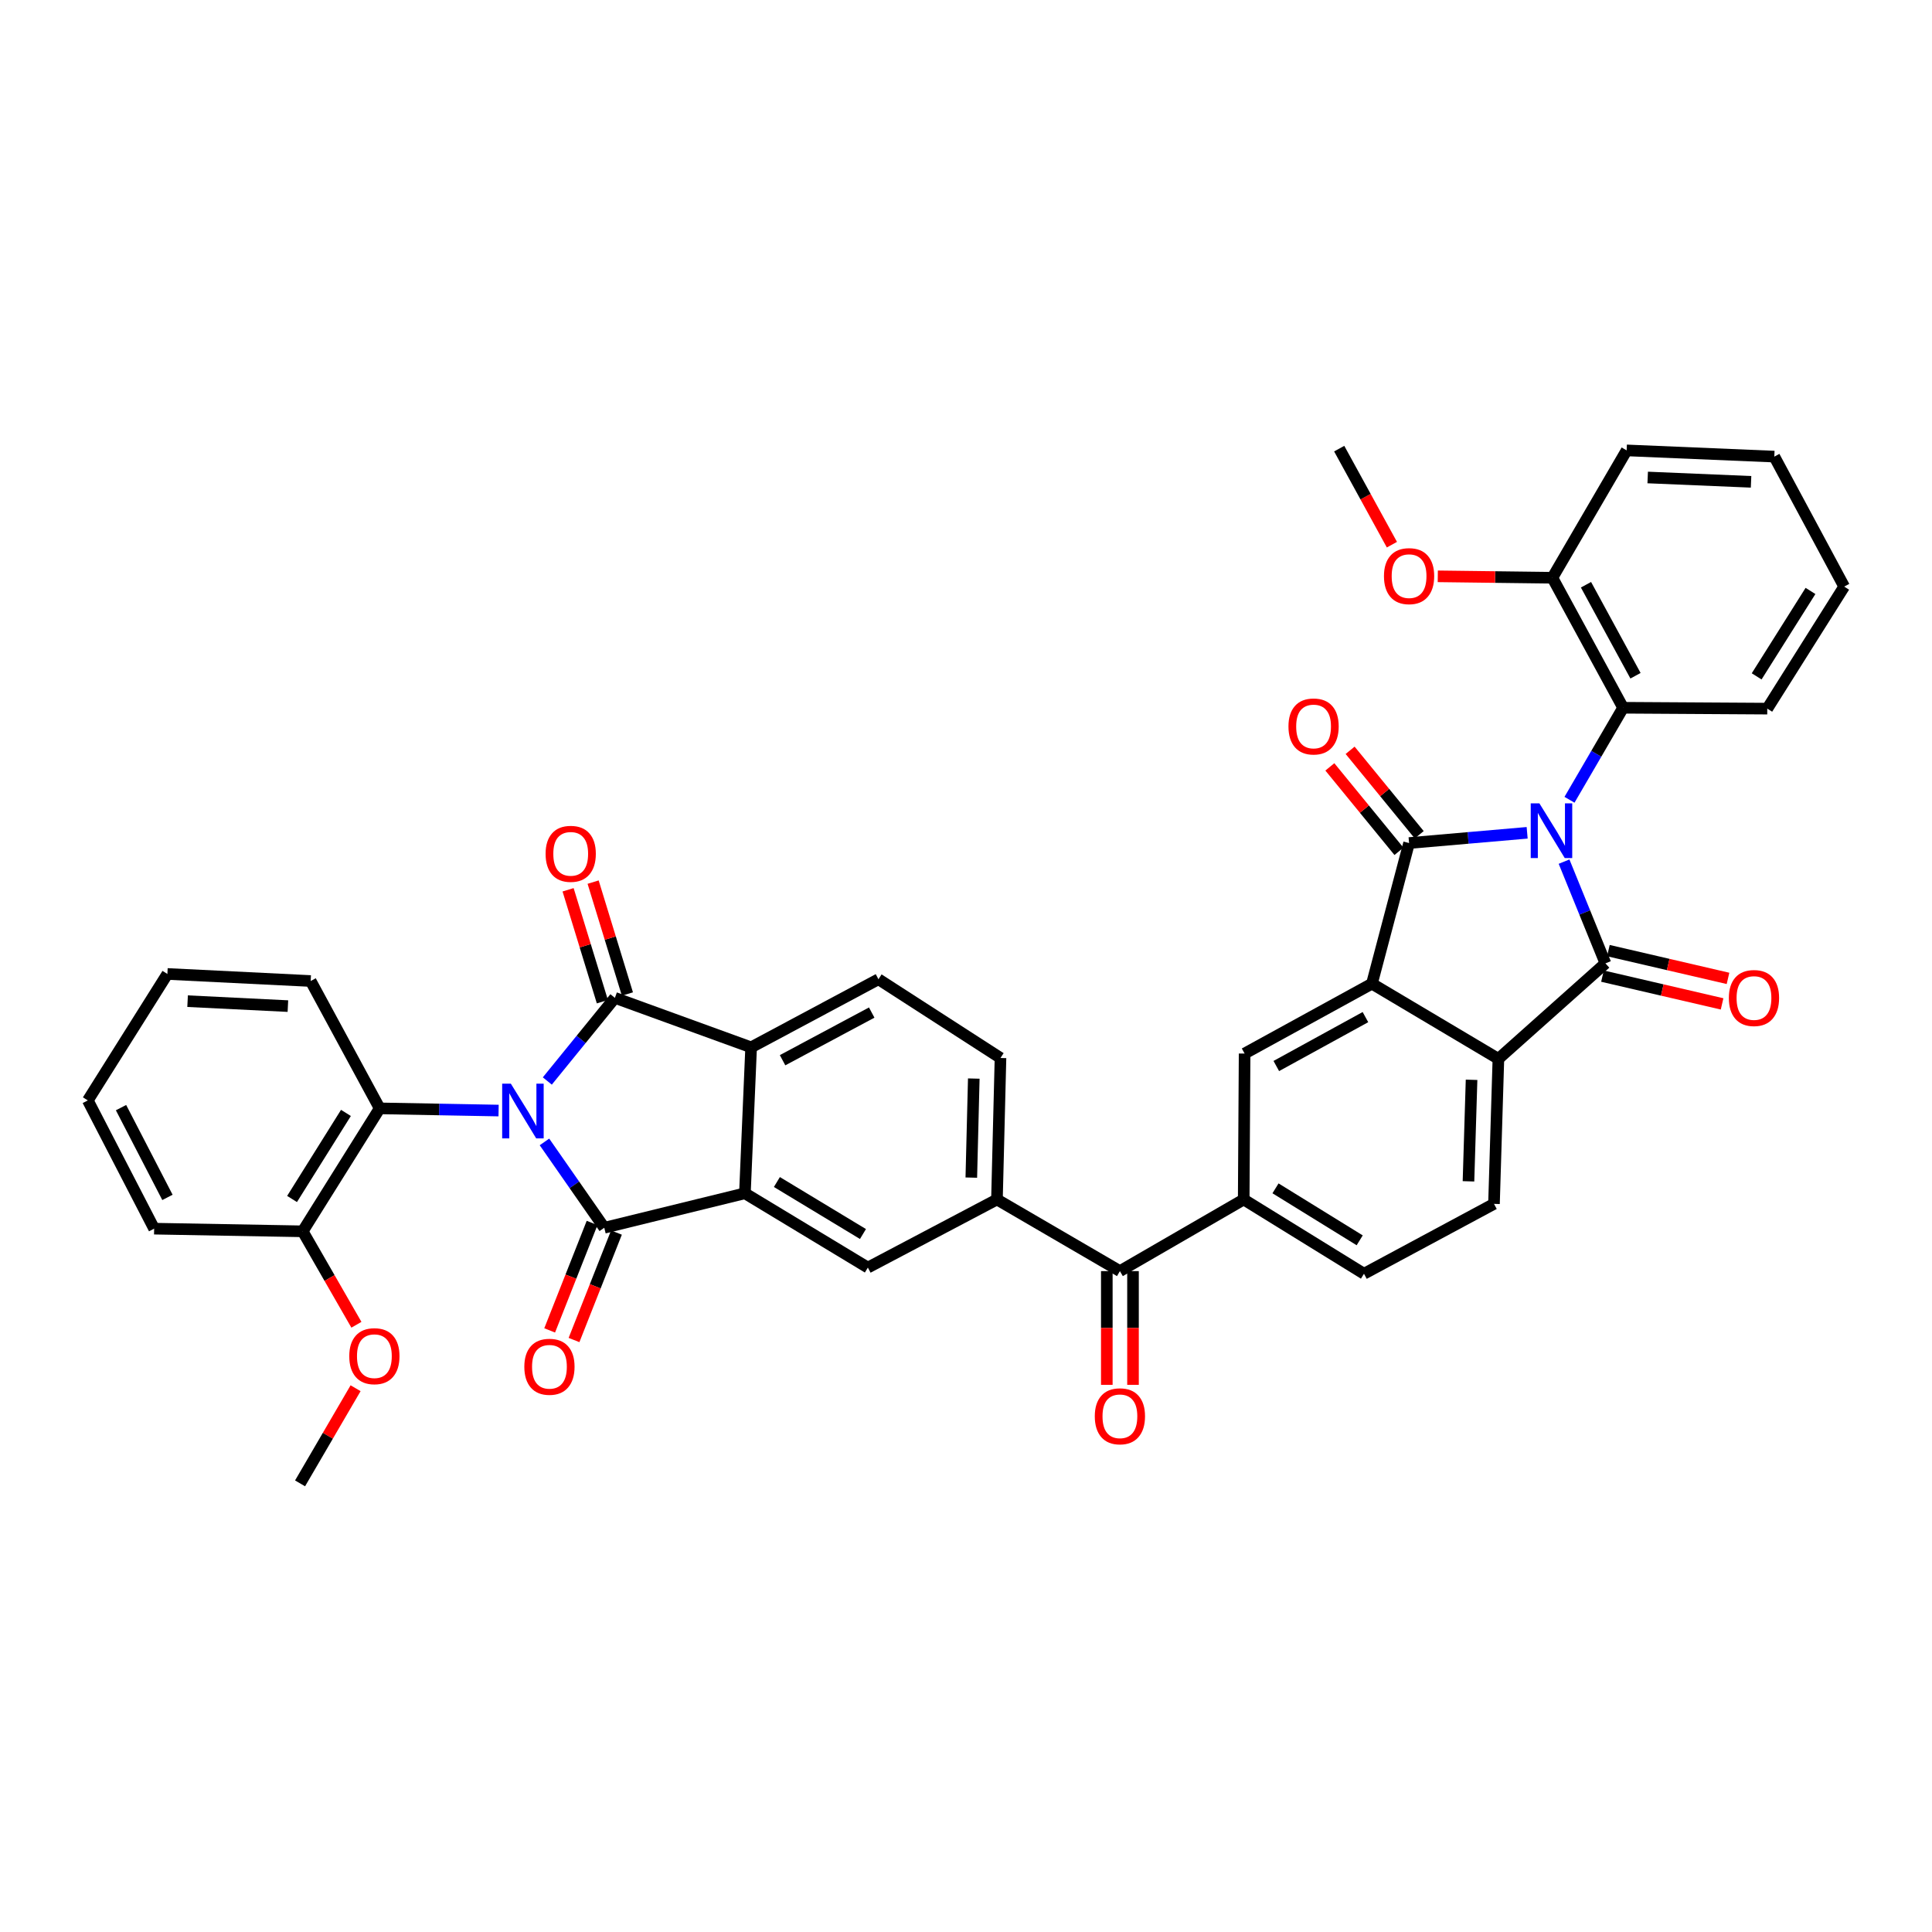 <?xml version='1.0' encoding='iso-8859-1'?>
<svg version='1.1' baseProfile='full'
              xmlns='http://www.w3.org/2000/svg'
                      xmlns:rdkit='http://www.rdkit.org/xml'
                      xmlns:xlink='http://www.w3.org/1999/xlink'
                  xml:space='preserve'
width='1000px' height='1000px' viewBox='0 0 1000 1000'>
<!-- END OF HEADER -->
<rect style='opacity:1.0;fill:#FFFFFF;stroke:none' width='1000' height='1000' x='0' y='0'> </rect>
<path class='bond-2' d='M 281.813,591.056 L 297.291,613.272' style='fill:none;fill-rule:evenodd;stroke:#0000FF;stroke-width:6px;stroke-linecap:butt;stroke-linejoin:miter;stroke-opacity:1' />
<path class='bond-2' d='M 297.291,613.272 L 312.77,635.487' style='fill:none;fill-rule:evenodd;stroke:#000000;stroke-width:6px;stroke-linecap:butt;stroke-linejoin:miter;stroke-opacity:1' />
<path class='bond-3' d='M 283.291,559.52 L 300.779,538.005' style='fill:none;fill-rule:evenodd;stroke:#0000FF;stroke-width:6px;stroke-linecap:butt;stroke-linejoin:miter;stroke-opacity:1' />
<path class='bond-3' d='M 300.779,538.005 L 318.266,516.49' style='fill:none;fill-rule:evenodd;stroke:#000000;stroke-width:6px;stroke-linecap:butt;stroke-linejoin:miter;stroke-opacity:1' />
<path class='bond-9' d='M 258.07,574.823 L 227.295,574.258' style='fill:none;fill-rule:evenodd;stroke:#0000FF;stroke-width:6px;stroke-linecap:butt;stroke-linejoin:miter;stroke-opacity:1' />
<path class='bond-9' d='M 227.295,574.258 L 196.52,573.692' style='fill:none;fill-rule:evenodd;stroke:#000000;stroke-width:6px;stroke-linecap:butt;stroke-linejoin:miter;stroke-opacity:1' />
<path class='bond-0' d='M 790.453,431.059 L 759.895,433.71' style='fill:none;fill-rule:evenodd;stroke:#0000FF;stroke-width:6px;stroke-linecap:butt;stroke-linejoin:miter;stroke-opacity:1' />
<path class='bond-0' d='M 759.895,433.71 L 729.336,436.36' style='fill:none;fill-rule:evenodd;stroke:#000000;stroke-width:6px;stroke-linecap:butt;stroke-linejoin:miter;stroke-opacity:1' />
<path class='bond-10' d='M 812.366,413.966 L 826.242,390.151' style='fill:none;fill-rule:evenodd;stroke:#0000FF;stroke-width:6px;stroke-linecap:butt;stroke-linejoin:miter;stroke-opacity:1' />
<path class='bond-10' d='M 826.242,390.151 L 840.118,366.335' style='fill:none;fill-rule:evenodd;stroke:#000000;stroke-width:6px;stroke-linecap:butt;stroke-linejoin:miter;stroke-opacity:1' />
<path class='bond-43' d='M 809.555,445.981 L 820.263,472.309' style='fill:none;fill-rule:evenodd;stroke:#0000FF;stroke-width:6px;stroke-linecap:butt;stroke-linejoin:miter;stroke-opacity:1' />
<path class='bond-43' d='M 820.263,472.309 L 830.97,498.637' style='fill:none;fill-rule:evenodd;stroke:#000000;stroke-width:6px;stroke-linecap:butt;stroke-linejoin:miter;stroke-opacity:1' />
<path class='bond-1' d='M 729.336,436.36 L 710.113,509.148' style='fill:none;fill-rule:evenodd;stroke:#000000;stroke-width:6px;stroke-linecap:butt;stroke-linejoin:miter;stroke-opacity:1' />
<path class='bond-19' d='M 734.581,432.069 L 716.701,410.213' style='fill:none;fill-rule:evenodd;stroke:#000000;stroke-width:6px;stroke-linecap:butt;stroke-linejoin:miter;stroke-opacity:1' />
<path class='bond-19' d='M 716.701,410.213 L 698.821,388.356' style='fill:none;fill-rule:evenodd;stroke:#FF0000;stroke-width:6px;stroke-linecap:butt;stroke-linejoin:miter;stroke-opacity:1' />
<path class='bond-19' d='M 724.091,440.651 L 706.211,418.794' style='fill:none;fill-rule:evenodd;stroke:#000000;stroke-width:6px;stroke-linecap:butt;stroke-linejoin:miter;stroke-opacity:1' />
<path class='bond-19' d='M 706.211,418.794 L 688.33,396.938' style='fill:none;fill-rule:evenodd;stroke:#FF0000;stroke-width:6px;stroke-linecap:butt;stroke-linejoin:miter;stroke-opacity:1' />
<path class='bond-6' d='M 312.77,635.487 L 385.566,617.642' style='fill:none;fill-rule:evenodd;stroke:#000000;stroke-width:6px;stroke-linecap:butt;stroke-linejoin:miter;stroke-opacity:1' />
<path class='bond-18' d='M 306.467,632.998 L 295.486,660.807' style='fill:none;fill-rule:evenodd;stroke:#000000;stroke-width:6px;stroke-linecap:butt;stroke-linejoin:miter;stroke-opacity:1' />
<path class='bond-18' d='M 295.486,660.807 L 284.505,688.616' style='fill:none;fill-rule:evenodd;stroke:#FF0000;stroke-width:6px;stroke-linecap:butt;stroke-linejoin:miter;stroke-opacity:1' />
<path class='bond-18' d='M 319.073,637.976 L 308.092,665.785' style='fill:none;fill-rule:evenodd;stroke:#000000;stroke-width:6px;stroke-linecap:butt;stroke-linejoin:miter;stroke-opacity:1' />
<path class='bond-18' d='M 308.092,665.785 L 297.111,693.594' style='fill:none;fill-rule:evenodd;stroke:#FF0000;stroke-width:6px;stroke-linecap:butt;stroke-linejoin:miter;stroke-opacity:1' />
<path class='bond-7' d='M 318.266,516.49 L 388.781,542.105' style='fill:none;fill-rule:evenodd;stroke:#000000;stroke-width:6px;stroke-linecap:butt;stroke-linejoin:miter;stroke-opacity:1' />
<path class='bond-20' d='M 324.745,514.505 L 315.872,485.544' style='fill:none;fill-rule:evenodd;stroke:#000000;stroke-width:6px;stroke-linecap:butt;stroke-linejoin:miter;stroke-opacity:1' />
<path class='bond-20' d='M 315.872,485.544 L 306.998,456.583' style='fill:none;fill-rule:evenodd;stroke:#FF0000;stroke-width:6px;stroke-linecap:butt;stroke-linejoin:miter;stroke-opacity:1' />
<path class='bond-20' d='M 311.787,518.475 L 302.913,489.514' style='fill:none;fill-rule:evenodd;stroke:#000000;stroke-width:6px;stroke-linecap:butt;stroke-linejoin:miter;stroke-opacity:1' />
<path class='bond-20' d='M 302.913,489.514 L 294.04,460.553' style='fill:none;fill-rule:evenodd;stroke:#FF0000;stroke-width:6px;stroke-linecap:butt;stroke-linejoin:miter;stroke-opacity:1' />
<path class='bond-4' d='M 830.97,498.637 L 775.567,548.054' style='fill:none;fill-rule:evenodd;stroke:#000000;stroke-width:6px;stroke-linecap:butt;stroke-linejoin:miter;stroke-opacity:1' />
<path class='bond-21' d='M 829.437,505.238 L 860.393,512.426' style='fill:none;fill-rule:evenodd;stroke:#000000;stroke-width:6px;stroke-linecap:butt;stroke-linejoin:miter;stroke-opacity:1' />
<path class='bond-21' d='M 860.393,512.426 L 891.349,519.614' style='fill:none;fill-rule:evenodd;stroke:#FF0000;stroke-width:6px;stroke-linecap:butt;stroke-linejoin:miter;stroke-opacity:1' />
<path class='bond-21' d='M 832.503,492.036 L 863.458,499.224' style='fill:none;fill-rule:evenodd;stroke:#000000;stroke-width:6px;stroke-linecap:butt;stroke-linejoin:miter;stroke-opacity:1' />
<path class='bond-21' d='M 863.458,499.224 L 894.414,506.412' style='fill:none;fill-rule:evenodd;stroke:#FF0000;stroke-width:6px;stroke-linecap:butt;stroke-linejoin:miter;stroke-opacity:1' />
<path class='bond-5' d='M 710.113,509.148 L 644.206,545.313' style='fill:none;fill-rule:evenodd;stroke:#000000;stroke-width:6px;stroke-linecap:butt;stroke-linejoin:miter;stroke-opacity:1' />
<path class='bond-5' d='M 706.747,526.455 L 660.612,551.77' style='fill:none;fill-rule:evenodd;stroke:#000000;stroke-width:6px;stroke-linecap:butt;stroke-linejoin:miter;stroke-opacity:1' />
<path class='bond-42' d='M 710.113,509.148 L 775.567,548.054' style='fill:none;fill-rule:evenodd;stroke:#000000;stroke-width:6px;stroke-linecap:butt;stroke-linejoin:miter;stroke-opacity:1' />
<path class='bond-12' d='M 385.566,617.642 L 449.205,656.096' style='fill:none;fill-rule:evenodd;stroke:#000000;stroke-width:6px;stroke-linecap:butt;stroke-linejoin:miter;stroke-opacity:1' />
<path class='bond-12' d='M 402.121,611.81 L 446.669,638.728' style='fill:none;fill-rule:evenodd;stroke:#000000;stroke-width:6px;stroke-linecap:butt;stroke-linejoin:miter;stroke-opacity:1' />
<path class='bond-39' d='M 385.566,617.642 L 388.781,542.105' style='fill:none;fill-rule:evenodd;stroke:#000000;stroke-width:6px;stroke-linecap:butt;stroke-linejoin:miter;stroke-opacity:1' />
<path class='bond-17' d='M 388.781,542.105 L 454.687,506.859' style='fill:none;fill-rule:evenodd;stroke:#000000;stroke-width:6px;stroke-linecap:butt;stroke-linejoin:miter;stroke-opacity:1' />
<path class='bond-17' d='M 405.058,548.77 L 451.193,524.098' style='fill:none;fill-rule:evenodd;stroke:#000000;stroke-width:6px;stroke-linecap:butt;stroke-linejoin:miter;stroke-opacity:1' />
<path class='bond-8' d='M 775.567,548.054 L 773.286,623.124' style='fill:none;fill-rule:evenodd;stroke:#000000;stroke-width:6px;stroke-linecap:butt;stroke-linejoin:miter;stroke-opacity:1' />
<path class='bond-8' d='M 761.678,558.903 L 760.081,611.451' style='fill:none;fill-rule:evenodd;stroke:#000000;stroke-width:6px;stroke-linecap:butt;stroke-linejoin:miter;stroke-opacity:1' />
<path class='bond-25' d='M 196.52,573.692 L 156.674,637.332' style='fill:none;fill-rule:evenodd;stroke:#000000;stroke-width:6px;stroke-linecap:butt;stroke-linejoin:miter;stroke-opacity:1' />
<path class='bond-25' d='M 179.056,576.045 L 151.164,620.593' style='fill:none;fill-rule:evenodd;stroke:#000000;stroke-width:6px;stroke-linecap:butt;stroke-linejoin:miter;stroke-opacity:1' />
<path class='bond-29' d='M 196.52,573.692 L 160.808,507.771' style='fill:none;fill-rule:evenodd;stroke:#000000;stroke-width:6px;stroke-linecap:butt;stroke-linejoin:miter;stroke-opacity:1' />
<path class='bond-24' d='M 840.118,366.335 L 803.51,299.043' style='fill:none;fill-rule:evenodd;stroke:#000000;stroke-width:6px;stroke-linecap:butt;stroke-linejoin:miter;stroke-opacity:1' />
<path class='bond-24' d='M 846.533,349.764 L 820.906,302.66' style='fill:none;fill-rule:evenodd;stroke:#000000;stroke-width:6px;stroke-linecap:butt;stroke-linejoin:miter;stroke-opacity:1' />
<path class='bond-30' d='M 840.118,366.335 L 914.737,366.787' style='fill:none;fill-rule:evenodd;stroke:#000000;stroke-width:6px;stroke-linecap:butt;stroke-linejoin:miter;stroke-opacity:1' />
<path class='bond-11' d='M 644.206,545.313 L 643.74,620.85' style='fill:none;fill-rule:evenodd;stroke:#000000;stroke-width:6px;stroke-linecap:butt;stroke-linejoin:miter;stroke-opacity:1' />
<path class='bond-14' d='M 449.205,656.096 L 516.023,620.85' style='fill:none;fill-rule:evenodd;stroke:#000000;stroke-width:6px;stroke-linecap:butt;stroke-linejoin:miter;stroke-opacity:1' />
<path class='bond-13' d='M 643.74,620.85 L 579.663,657.925' style='fill:none;fill-rule:evenodd;stroke:#000000;stroke-width:6px;stroke-linecap:butt;stroke-linejoin:miter;stroke-opacity:1' />
<path class='bond-23' d='M 643.74,620.85 L 705.994,659.288' style='fill:none;fill-rule:evenodd;stroke:#000000;stroke-width:6px;stroke-linecap:butt;stroke-linejoin:miter;stroke-opacity:1' />
<path class='bond-23' d='M 660.198,615.083 L 703.776,641.99' style='fill:none;fill-rule:evenodd;stroke:#000000;stroke-width:6px;stroke-linecap:butt;stroke-linejoin:miter;stroke-opacity:1' />
<path class='bond-15' d='M 516.023,620.85 L 579.663,657.925' style='fill:none;fill-rule:evenodd;stroke:#000000;stroke-width:6px;stroke-linecap:butt;stroke-linejoin:miter;stroke-opacity:1' />
<path class='bond-41' d='M 516.023,620.85 L 517.853,547.617' style='fill:none;fill-rule:evenodd;stroke:#000000;stroke-width:6px;stroke-linecap:butt;stroke-linejoin:miter;stroke-opacity:1' />
<path class='bond-41' d='M 502.748,609.526 L 504.029,558.263' style='fill:none;fill-rule:evenodd;stroke:#000000;stroke-width:6px;stroke-linecap:butt;stroke-linejoin:miter;stroke-opacity:1' />
<path class='bond-26' d='M 572.886,657.925 L 572.886,687.358' style='fill:none;fill-rule:evenodd;stroke:#000000;stroke-width:6px;stroke-linecap:butt;stroke-linejoin:miter;stroke-opacity:1' />
<path class='bond-26' d='M 572.886,687.358 L 572.886,716.791' style='fill:none;fill-rule:evenodd;stroke:#FF0000;stroke-width:6px;stroke-linecap:butt;stroke-linejoin:miter;stroke-opacity:1' />
<path class='bond-26' d='M 586.44,657.925 L 586.44,687.358' style='fill:none;fill-rule:evenodd;stroke:#000000;stroke-width:6px;stroke-linecap:butt;stroke-linejoin:miter;stroke-opacity:1' />
<path class='bond-26' d='M 586.44,687.358 L 586.44,716.791' style='fill:none;fill-rule:evenodd;stroke:#FF0000;stroke-width:6px;stroke-linecap:butt;stroke-linejoin:miter;stroke-opacity:1' />
<path class='bond-16' d='M 773.286,623.124 L 705.994,659.288' style='fill:none;fill-rule:evenodd;stroke:#000000;stroke-width:6px;stroke-linecap:butt;stroke-linejoin:miter;stroke-opacity:1' />
<path class='bond-22' d='M 454.687,506.859 L 517.853,547.617' style='fill:none;fill-rule:evenodd;stroke:#000000;stroke-width:6px;stroke-linecap:butt;stroke-linejoin:miter;stroke-opacity:1' />
<path class='bond-27' d='M 803.51,299.043 L 773.85,298.676' style='fill:none;fill-rule:evenodd;stroke:#000000;stroke-width:6px;stroke-linecap:butt;stroke-linejoin:miter;stroke-opacity:1' />
<path class='bond-27' d='M 773.85,298.676 L 744.19,298.308' style='fill:none;fill-rule:evenodd;stroke:#FF0000;stroke-width:6px;stroke-linecap:butt;stroke-linejoin:miter;stroke-opacity:1' />
<path class='bond-32' d='M 803.51,299.043 L 841.948,233.122' style='fill:none;fill-rule:evenodd;stroke:#000000;stroke-width:6px;stroke-linecap:butt;stroke-linejoin:miter;stroke-opacity:1' />
<path class='bond-28' d='M 156.674,637.332 L 170.576,661.513' style='fill:none;fill-rule:evenodd;stroke:#000000;stroke-width:6px;stroke-linecap:butt;stroke-linejoin:miter;stroke-opacity:1' />
<path class='bond-28' d='M 170.576,661.513 L 184.477,685.694' style='fill:none;fill-rule:evenodd;stroke:#FF0000;stroke-width:6px;stroke-linecap:butt;stroke-linejoin:miter;stroke-opacity:1' />
<path class='bond-31' d='M 156.674,637.332 L 79.782,635.954' style='fill:none;fill-rule:evenodd;stroke:#000000;stroke-width:6px;stroke-linecap:butt;stroke-linejoin:miter;stroke-opacity:1' />
<path class='bond-33' d='M 720.448,281.925 L 706.809,257.068' style='fill:none;fill-rule:evenodd;stroke:#FF0000;stroke-width:6px;stroke-linecap:butt;stroke-linejoin:miter;stroke-opacity:1' />
<path class='bond-33' d='M 706.809,257.068 L 693.171,232.211' style='fill:none;fill-rule:evenodd;stroke:#000000;stroke-width:6px;stroke-linecap:butt;stroke-linejoin:miter;stroke-opacity:1' />
<path class='bond-34' d='M 184.052,718.543 L 169.681,743.166' style='fill:none;fill-rule:evenodd;stroke:#FF0000;stroke-width:6px;stroke-linecap:butt;stroke-linejoin:miter;stroke-opacity:1' />
<path class='bond-34' d='M 169.681,743.166 L 155.311,767.789' style='fill:none;fill-rule:evenodd;stroke:#000000;stroke-width:6px;stroke-linecap:butt;stroke-linejoin:miter;stroke-opacity:1' />
<path class='bond-36' d='M 160.808,507.771 L 86.641,504.119' style='fill:none;fill-rule:evenodd;stroke:#000000;stroke-width:6px;stroke-linecap:butt;stroke-linejoin:miter;stroke-opacity:1' />
<path class='bond-36' d='M 149.016,520.76 L 97.1,518.203' style='fill:none;fill-rule:evenodd;stroke:#000000;stroke-width:6px;stroke-linecap:butt;stroke-linejoin:miter;stroke-opacity:1' />
<path class='bond-35' d='M 914.737,366.787 L 954.545,303.621' style='fill:none;fill-rule:evenodd;stroke:#000000;stroke-width:6px;stroke-linecap:butt;stroke-linejoin:miter;stroke-opacity:1' />
<path class='bond-35' d='M 909.242,350.086 L 937.108,305.87' style='fill:none;fill-rule:evenodd;stroke:#000000;stroke-width:6px;stroke-linecap:butt;stroke-linejoin:miter;stroke-opacity:1' />
<path class='bond-40' d='M 79.782,635.954 L 45.455,569.573' style='fill:none;fill-rule:evenodd;stroke:#000000;stroke-width:6px;stroke-linecap:butt;stroke-linejoin:miter;stroke-opacity:1' />
<path class='bond-40' d='M 86.672,619.771 L 62.642,573.305' style='fill:none;fill-rule:evenodd;stroke:#000000;stroke-width:6px;stroke-linecap:butt;stroke-linejoin:miter;stroke-opacity:1' />
<path class='bond-44' d='M 841.948,233.122 L 918.381,236.337' style='fill:none;fill-rule:evenodd;stroke:#000000;stroke-width:6px;stroke-linecap:butt;stroke-linejoin:miter;stroke-opacity:1' />
<path class='bond-44' d='M 852.843,247.145 L 906.346,249.396' style='fill:none;fill-rule:evenodd;stroke:#000000;stroke-width:6px;stroke-linecap:butt;stroke-linejoin:miter;stroke-opacity:1' />
<path class='bond-37' d='M 954.545,303.621 L 918.381,236.337' style='fill:none;fill-rule:evenodd;stroke:#000000;stroke-width:6px;stroke-linecap:butt;stroke-linejoin:miter;stroke-opacity:1' />
<path class='bond-38' d='M 86.641,504.119 L 45.455,569.573' style='fill:none;fill-rule:evenodd;stroke:#000000;stroke-width:6px;stroke-linecap:butt;stroke-linejoin:miter;stroke-opacity:1' />
<path  class='atom-0' d='M 264.404 560.895
L 273.684 575.895
Q 274.604 577.375, 276.084 580.055
Q 277.564 582.735, 277.644 582.895
L 277.644 560.895
L 281.404 560.895
L 281.404 589.215
L 277.524 589.215
L 267.564 572.815
Q 266.404 570.895, 265.164 568.695
Q 263.964 566.495, 263.604 565.815
L 263.604 589.215
L 259.924 589.215
L 259.924 560.895
L 264.404 560.895
' fill='#0000FF'/>
<path  class='atom-1' d='M 796.783 415.807
L 806.063 430.807
Q 806.983 432.287, 808.463 434.967
Q 809.943 437.647, 810.023 437.807
L 810.023 415.807
L 813.783 415.807
L 813.783 444.127
L 809.903 444.127
L 799.943 427.727
Q 798.783 425.807, 797.543 423.607
Q 796.343 421.407, 795.983 420.727
L 795.983 444.127
L 792.303 444.127
L 792.303 415.807
L 796.783 415.807
' fill='#0000FF'/>
<path  class='atom-19' d='M 271.391 707.437
Q 271.391 700.637, 274.751 696.837
Q 278.111 693.037, 284.391 693.037
Q 290.671 693.037, 294.031 696.837
Q 297.391 700.637, 297.391 707.437
Q 297.391 714.317, 293.991 718.237
Q 290.591 722.117, 284.391 722.117
Q 278.151 722.117, 274.751 718.237
Q 271.391 714.357, 271.391 707.437
M 284.391 718.917
Q 288.711 718.917, 291.031 716.037
Q 293.391 713.117, 293.391 707.437
Q 293.391 701.877, 291.031 699.077
Q 288.711 696.237, 284.391 696.237
Q 280.071 696.237, 277.711 699.037
Q 275.391 701.837, 275.391 707.437
Q 275.391 713.157, 277.711 716.037
Q 280.071 718.917, 284.391 718.917
' fill='#FF0000'/>
<path  class='atom-20' d='M 666.904 376.015
Q 666.904 369.215, 670.264 365.415
Q 673.624 361.615, 679.904 361.615
Q 686.184 361.615, 689.544 365.415
Q 692.904 369.215, 692.904 376.015
Q 692.904 382.895, 689.504 386.815
Q 686.104 390.695, 679.904 390.695
Q 673.664 390.695, 670.264 386.815
Q 666.904 382.935, 666.904 376.015
M 679.904 387.495
Q 684.224 387.495, 686.544 384.615
Q 688.904 381.695, 688.904 376.015
Q 688.904 370.455, 686.544 367.655
Q 684.224 364.815, 679.904 364.815
Q 675.584 364.815, 673.224 367.615
Q 670.904 370.415, 670.904 376.015
Q 670.904 381.735, 673.224 384.615
Q 675.584 387.495, 679.904 387.495
' fill='#FF0000'/>
<path  class='atom-21' d='M 282.399 441.937
Q 282.399 435.137, 285.759 431.337
Q 289.119 427.537, 295.399 427.537
Q 301.679 427.537, 305.039 431.337
Q 308.399 435.137, 308.399 441.937
Q 308.399 448.817, 304.999 452.737
Q 301.599 456.617, 295.399 456.617
Q 289.159 456.617, 285.759 452.737
Q 282.399 448.857, 282.399 441.937
M 295.399 453.417
Q 299.719 453.417, 302.039 450.537
Q 304.399 447.617, 304.399 441.937
Q 304.399 436.377, 302.039 433.577
Q 299.719 430.737, 295.399 430.737
Q 291.079 430.737, 288.719 433.537
Q 286.399 436.337, 286.399 441.937
Q 286.399 447.657, 288.719 450.537
Q 291.079 453.417, 295.399 453.417
' fill='#FF0000'/>
<path  class='atom-22' d='M 894.855 516.57
Q 894.855 509.77, 898.215 505.97
Q 901.575 502.17, 907.855 502.17
Q 914.135 502.17, 917.495 505.97
Q 920.855 509.77, 920.855 516.57
Q 920.855 523.45, 917.455 527.37
Q 914.055 531.25, 907.855 531.25
Q 901.615 531.25, 898.215 527.37
Q 894.855 523.49, 894.855 516.57
M 907.855 528.05
Q 912.175 528.05, 914.495 525.17
Q 916.855 522.25, 916.855 516.57
Q 916.855 511.01, 914.495 508.21
Q 912.175 505.37, 907.855 505.37
Q 903.535 505.37, 901.175 508.17
Q 898.855 510.97, 898.855 516.57
Q 898.855 522.29, 901.175 525.17
Q 903.535 528.05, 907.855 528.05
' fill='#FF0000'/>
<path  class='atom-27' d='M 566.663 733.068
Q 566.663 726.268, 570.023 722.468
Q 573.383 718.668, 579.663 718.668
Q 585.943 718.668, 589.303 722.468
Q 592.663 726.268, 592.663 733.068
Q 592.663 739.948, 589.263 743.868
Q 585.863 747.748, 579.663 747.748
Q 573.423 747.748, 570.023 743.868
Q 566.663 739.988, 566.663 733.068
M 579.663 744.548
Q 583.983 744.548, 586.303 741.668
Q 588.663 738.748, 588.663 733.068
Q 588.663 727.508, 586.303 724.708
Q 583.983 721.868, 579.663 721.868
Q 575.343 721.868, 572.983 724.668
Q 570.663 727.468, 570.663 733.068
Q 570.663 738.788, 572.983 741.668
Q 575.343 744.548, 579.663 744.548
' fill='#FF0000'/>
<path  class='atom-28' d='M 716.336 298.205
Q 716.336 291.405, 719.696 287.605
Q 723.056 283.805, 729.336 283.805
Q 735.616 283.805, 738.976 287.605
Q 742.336 291.405, 742.336 298.205
Q 742.336 305.085, 738.936 309.005
Q 735.536 312.885, 729.336 312.885
Q 723.096 312.885, 719.696 309.005
Q 716.336 305.125, 716.336 298.205
M 729.336 309.685
Q 733.656 309.685, 735.976 306.805
Q 738.336 303.885, 738.336 298.205
Q 738.336 292.645, 735.976 289.845
Q 733.656 287.005, 729.336 287.005
Q 725.016 287.005, 722.656 289.805
Q 720.336 292.605, 720.336 298.205
Q 720.336 303.925, 722.656 306.805
Q 725.016 309.685, 729.336 309.685
' fill='#FF0000'/>
<path  class='atom-29' d='M 180.78 701.955
Q 180.78 695.155, 184.14 691.355
Q 187.5 687.555, 193.78 687.555
Q 200.06 687.555, 203.42 691.355
Q 206.78 695.155, 206.78 701.955
Q 206.78 708.835, 203.38 712.755
Q 199.98 716.635, 193.78 716.635
Q 187.54 716.635, 184.14 712.755
Q 180.78 708.875, 180.78 701.955
M 193.78 713.435
Q 198.1 713.435, 200.42 710.555
Q 202.78 707.635, 202.78 701.955
Q 202.78 696.395, 200.42 693.595
Q 198.1 690.755, 193.78 690.755
Q 189.46 690.755, 187.1 693.555
Q 184.78 696.355, 184.78 701.955
Q 184.78 707.675, 187.1 710.555
Q 189.46 713.435, 193.78 713.435
' fill='#FF0000'/>
</svg>
